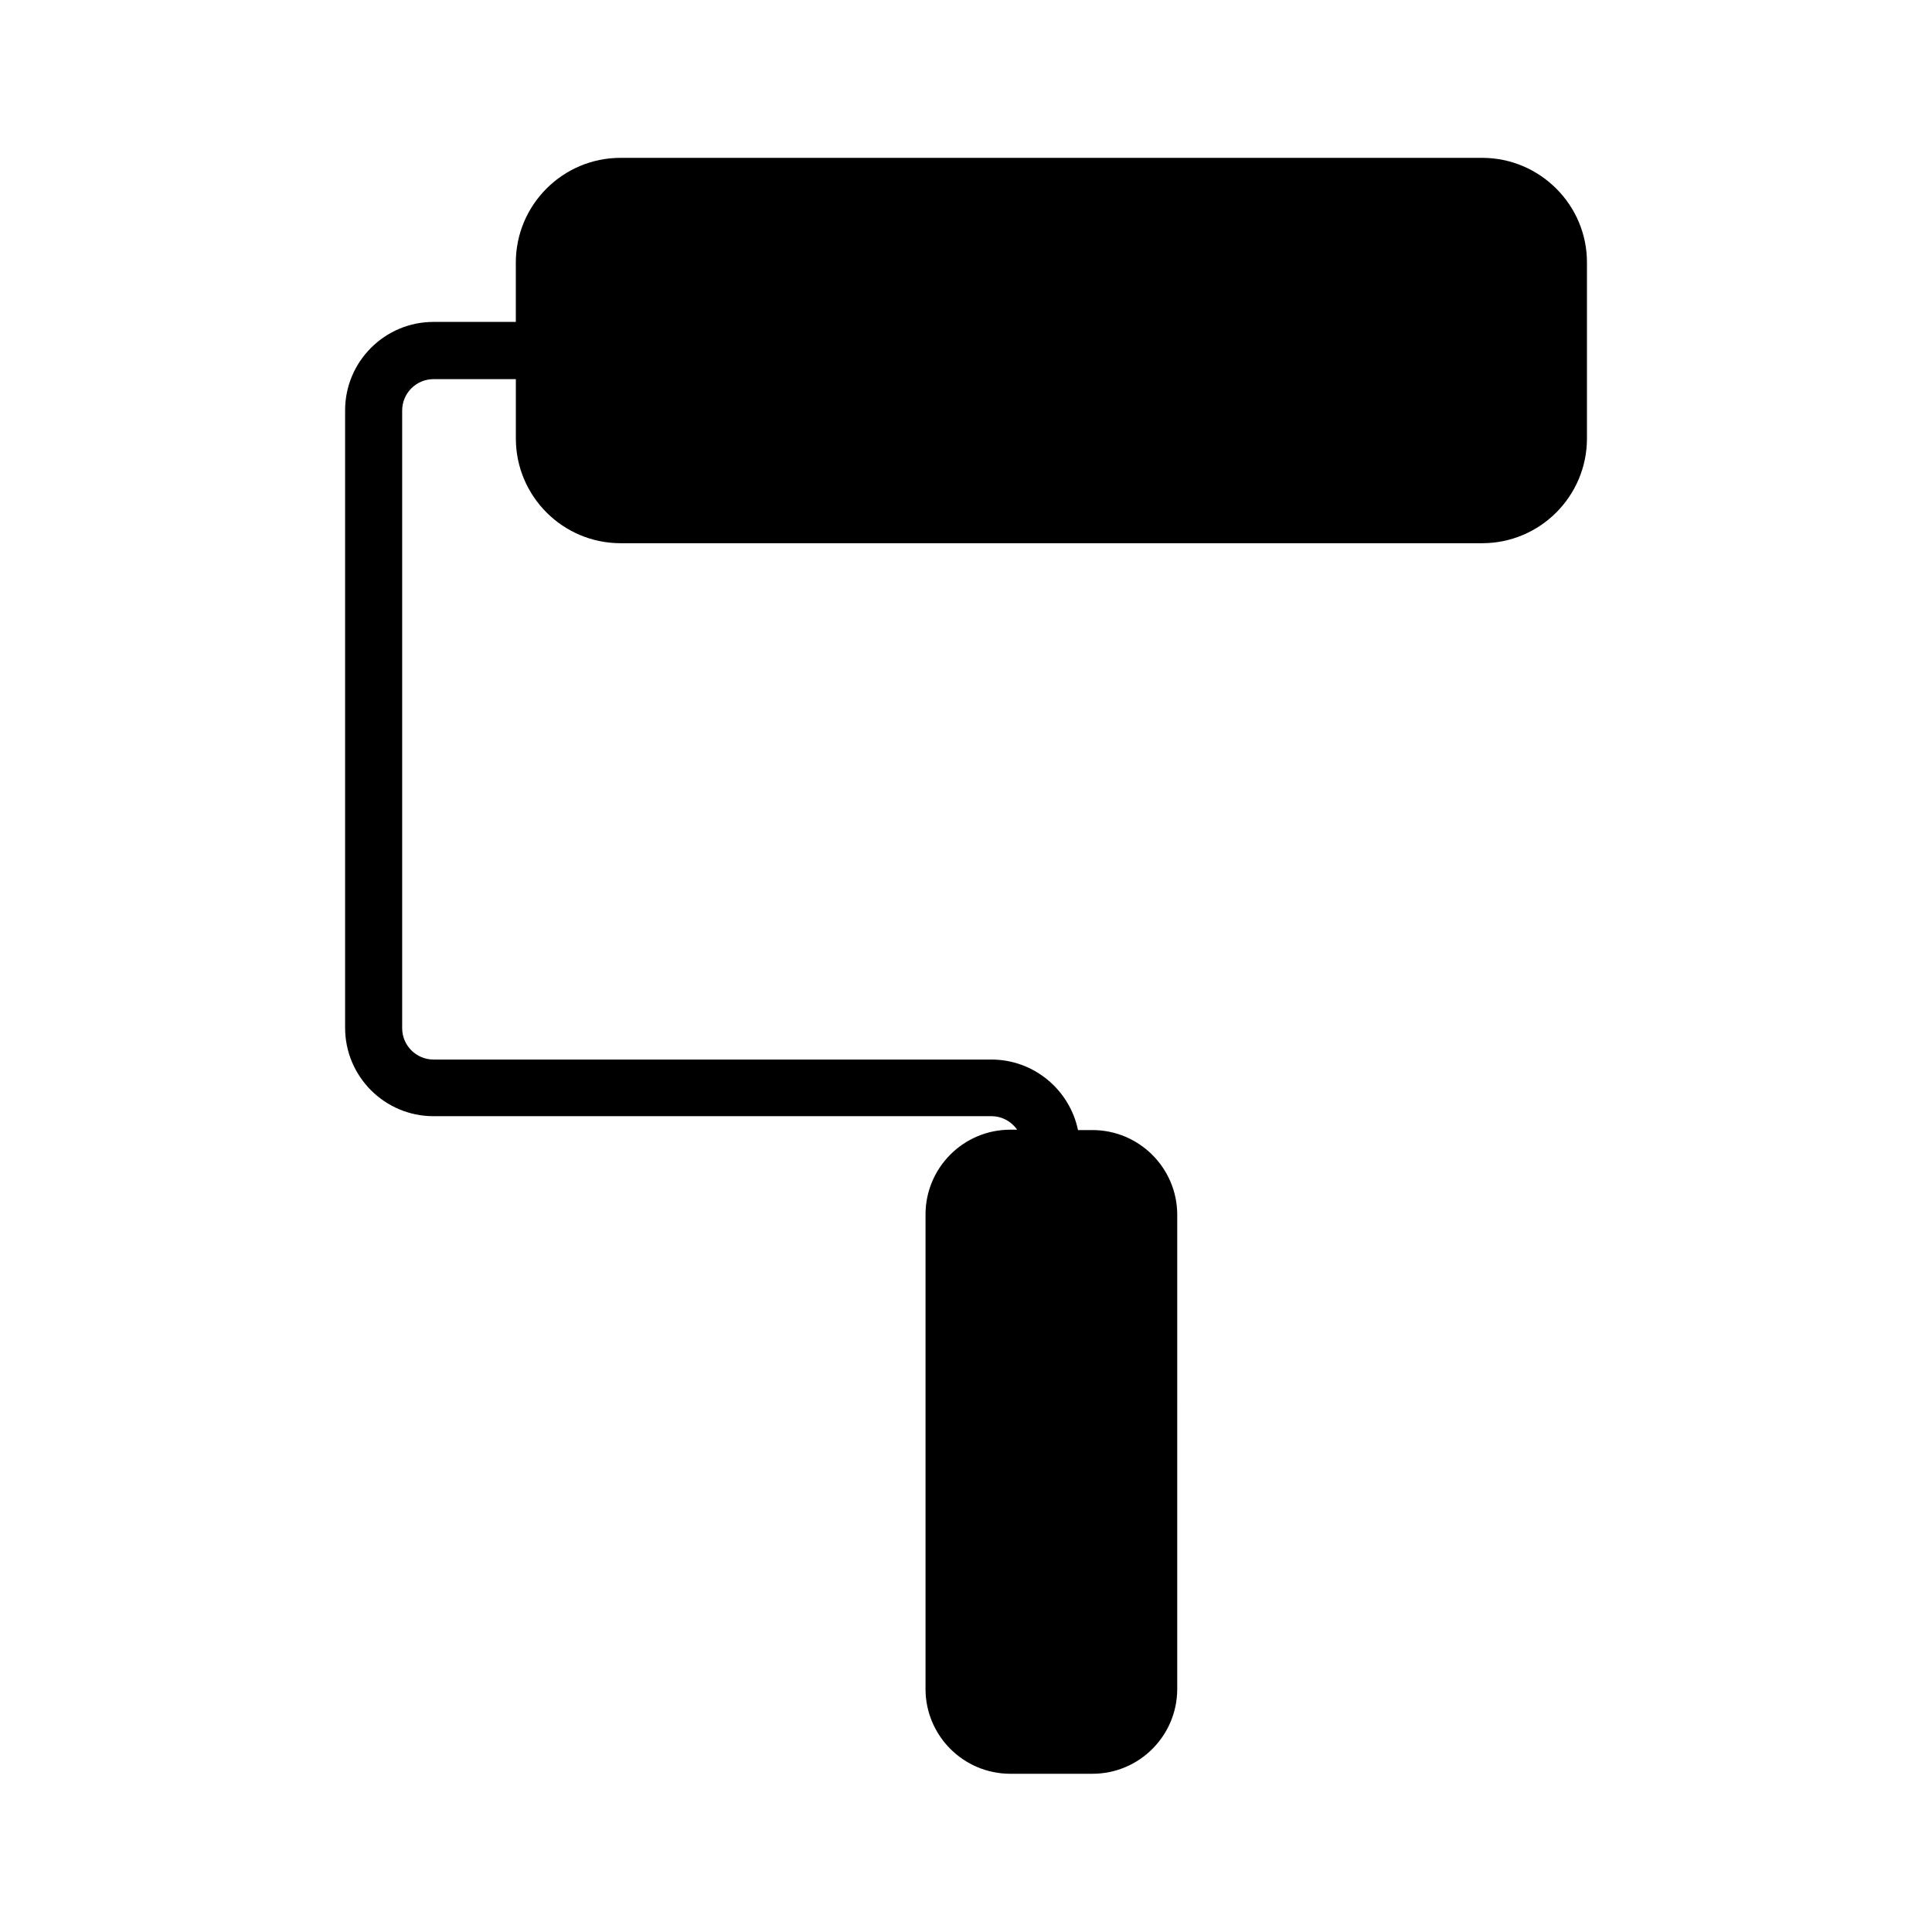 <?xml version="1.0" encoding="UTF-8"?>
<!-- Uploaded to: ICON Repo, www.iconrepo.com, Generator: ICON Repo Mixer Tools -->
<svg fill="#000000" width="800px" height="800px" version="1.1" viewBox="144 144 512 512" xmlns="http://www.w3.org/2000/svg">
 <path d="m536.78 185.83h-228.32c-15.316 0-27.762 12.445-27.762 27.762v15.719h-21.816c-12.949 0-23.426 10.531-23.426 23.426v163.64c0 12.949 10.531 23.426 23.426 23.426h147.87c2.82 0 5.289 1.41 6.801 3.578h-1.812c-12.395 0-22.469 10.078-22.469 22.469v125.75c0 12.395 10.078 22.469 22.469 22.469h21.766c12.395 0 22.469-10.078 22.469-22.469l0.004-125.65c0-12.395-10.078-22.469-22.469-22.469h-3.828c-2.215-10.629-11.637-18.691-22.973-18.691h-147.82c-4.586 0-8.312-3.727-8.312-8.312v-163.69c0-4.586 3.727-8.312 8.312-8.312h21.816v15.719c0 15.316 12.445 27.762 27.762 27.762h228.33c15.316 0 27.762-12.445 27.762-27.762v-46.602c0.043-15.266-12.453-27.762-27.77-27.762z"/>
</svg>
